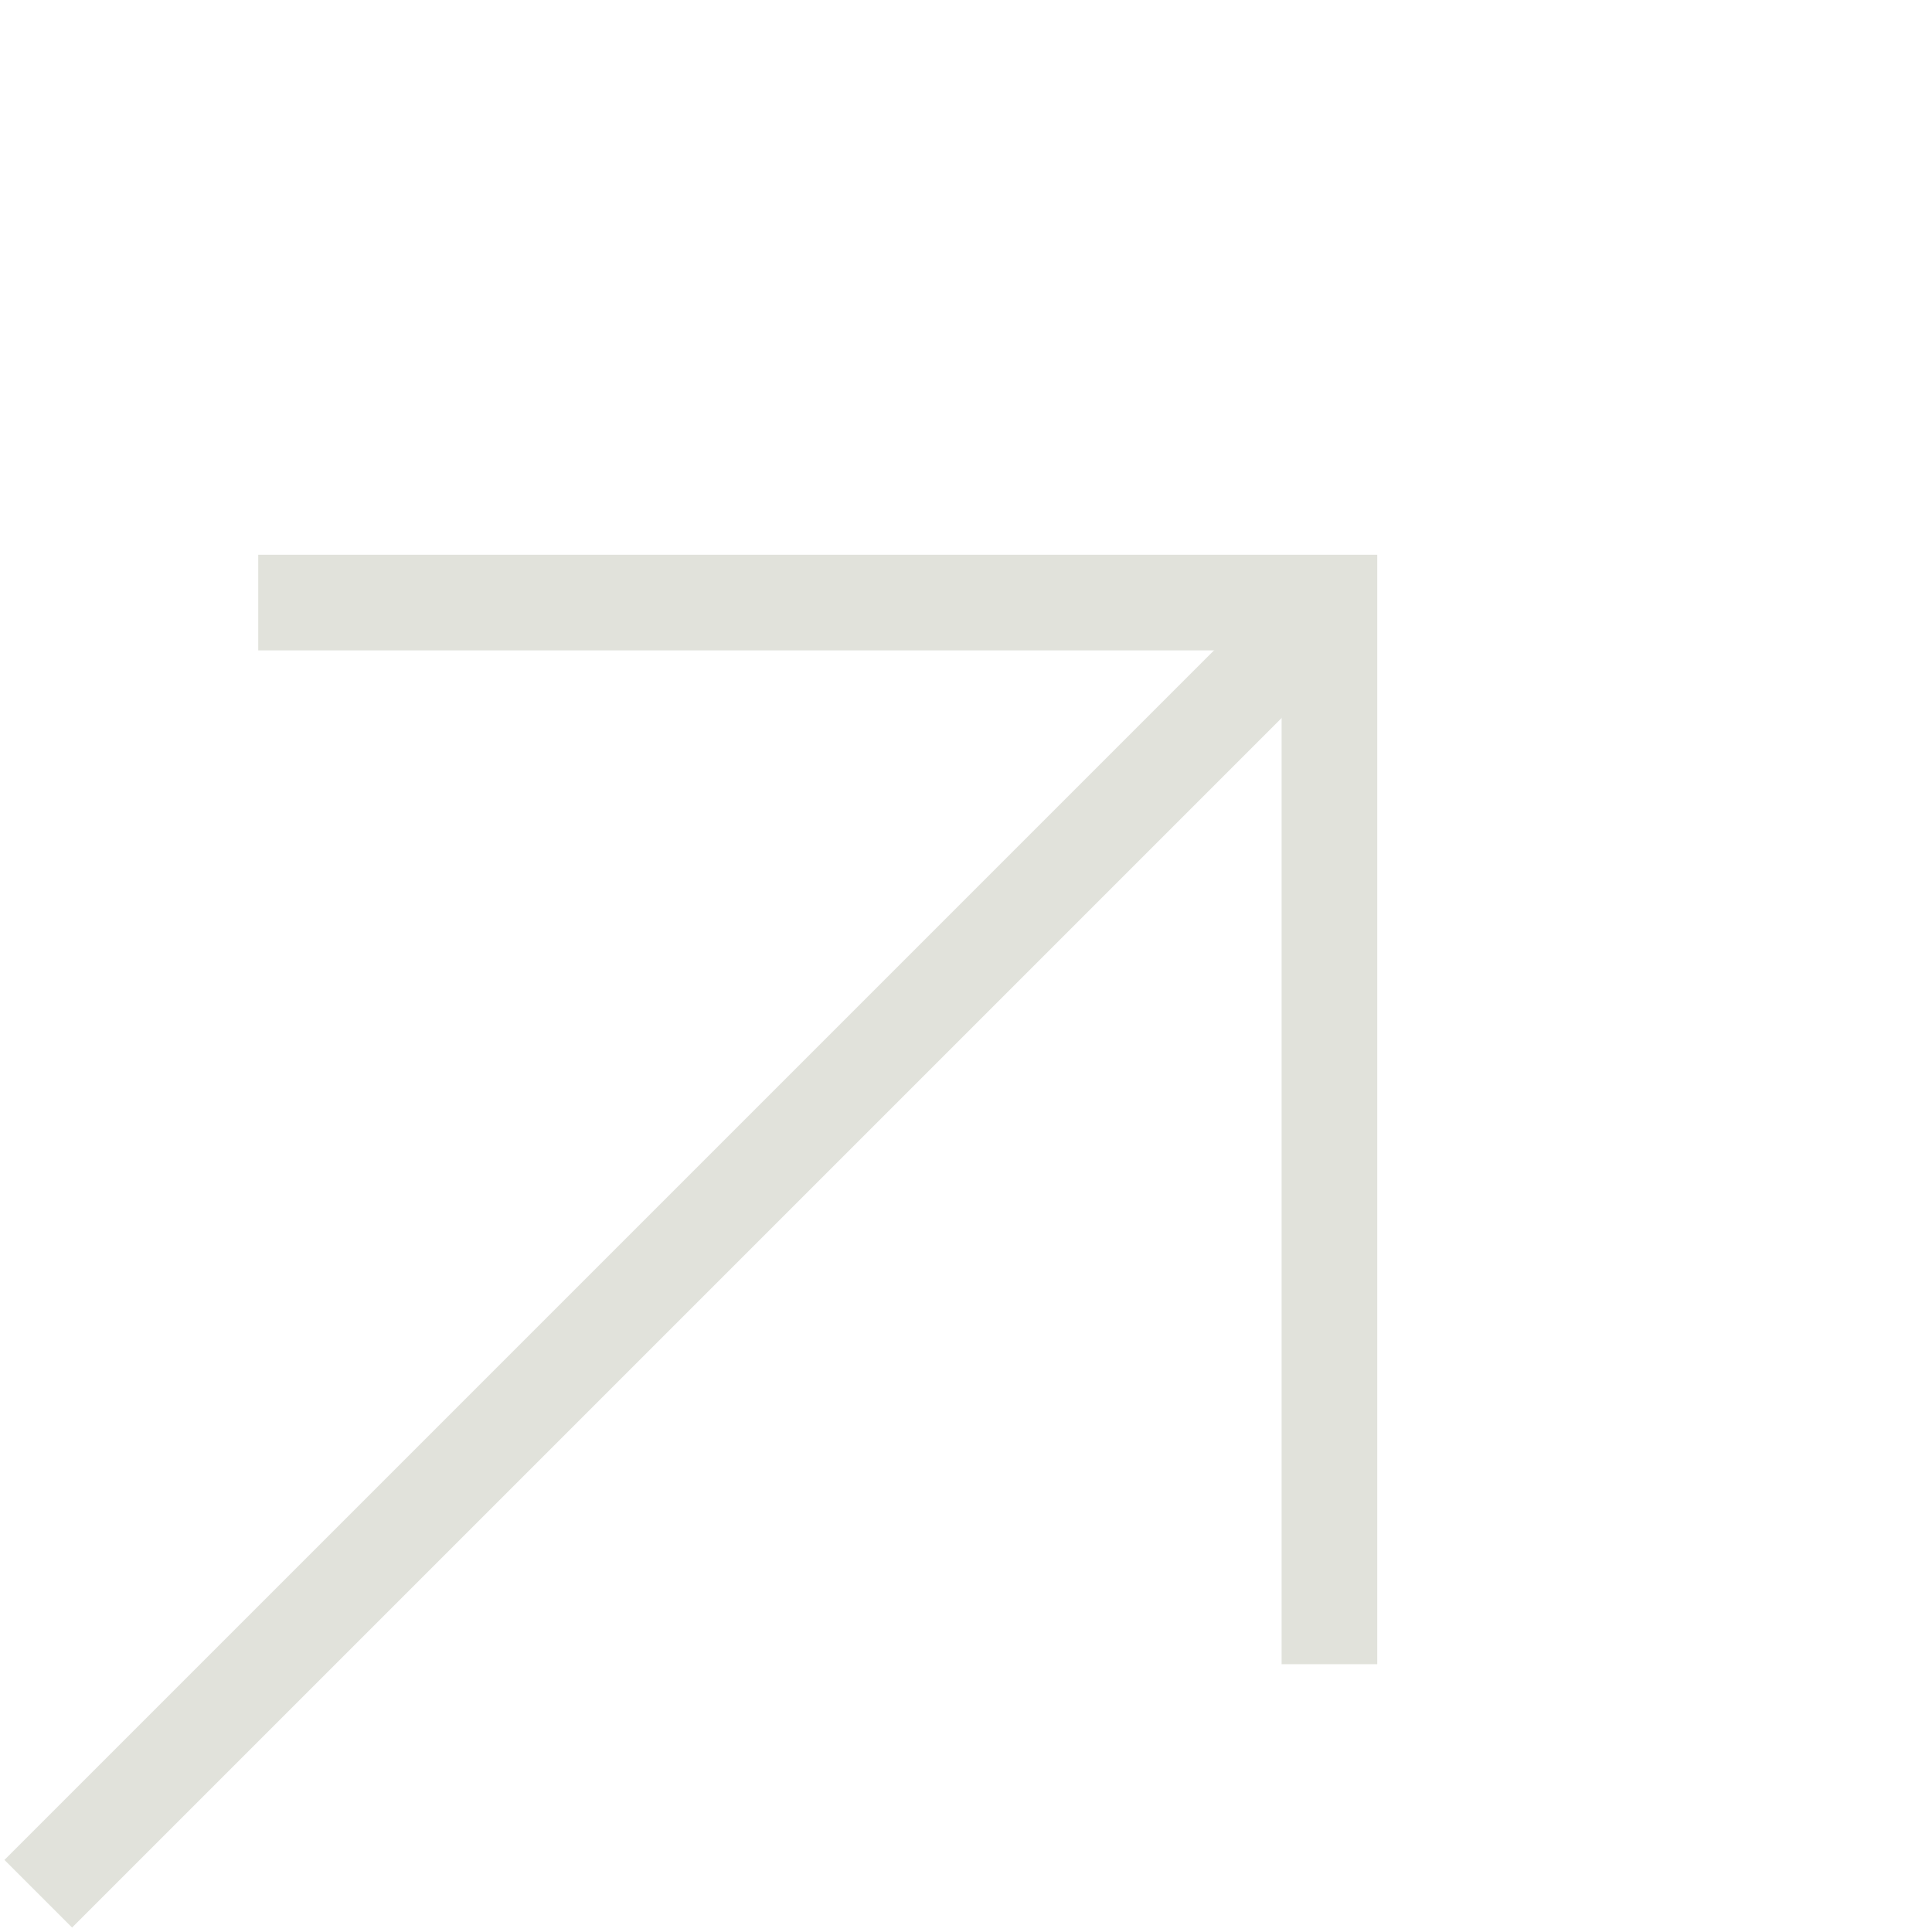 <?xml version="1.0" encoding="UTF-8"?>
<svg id="Layer_1" xmlns="http://www.w3.org/2000/svg" version="1.1" viewBox="0 0 20.2 20.2">
  <!-- Generator: Adobe Illustrator 29.8.2, SVG Export Plug-In . SVG Version: 2.1.1 Build 3)  -->
  <defs>
    <style>
      .st0, .st1 {
        fill: none;
      }

      .st1 {
        stroke: #e1e2db;
      }
    </style>
  </defs>
  <g id="Grupo_136">
    <path id="Caminho_5" class="st1" d="M.4,19.8L13.9,6.3"/>
    <path id="Caminho_6" class="st1" d="M13.9,17.4V6.3H2.7"/>
  </g>
  <rect class="st0" width="20.2" height="20.2"/>
</svg>